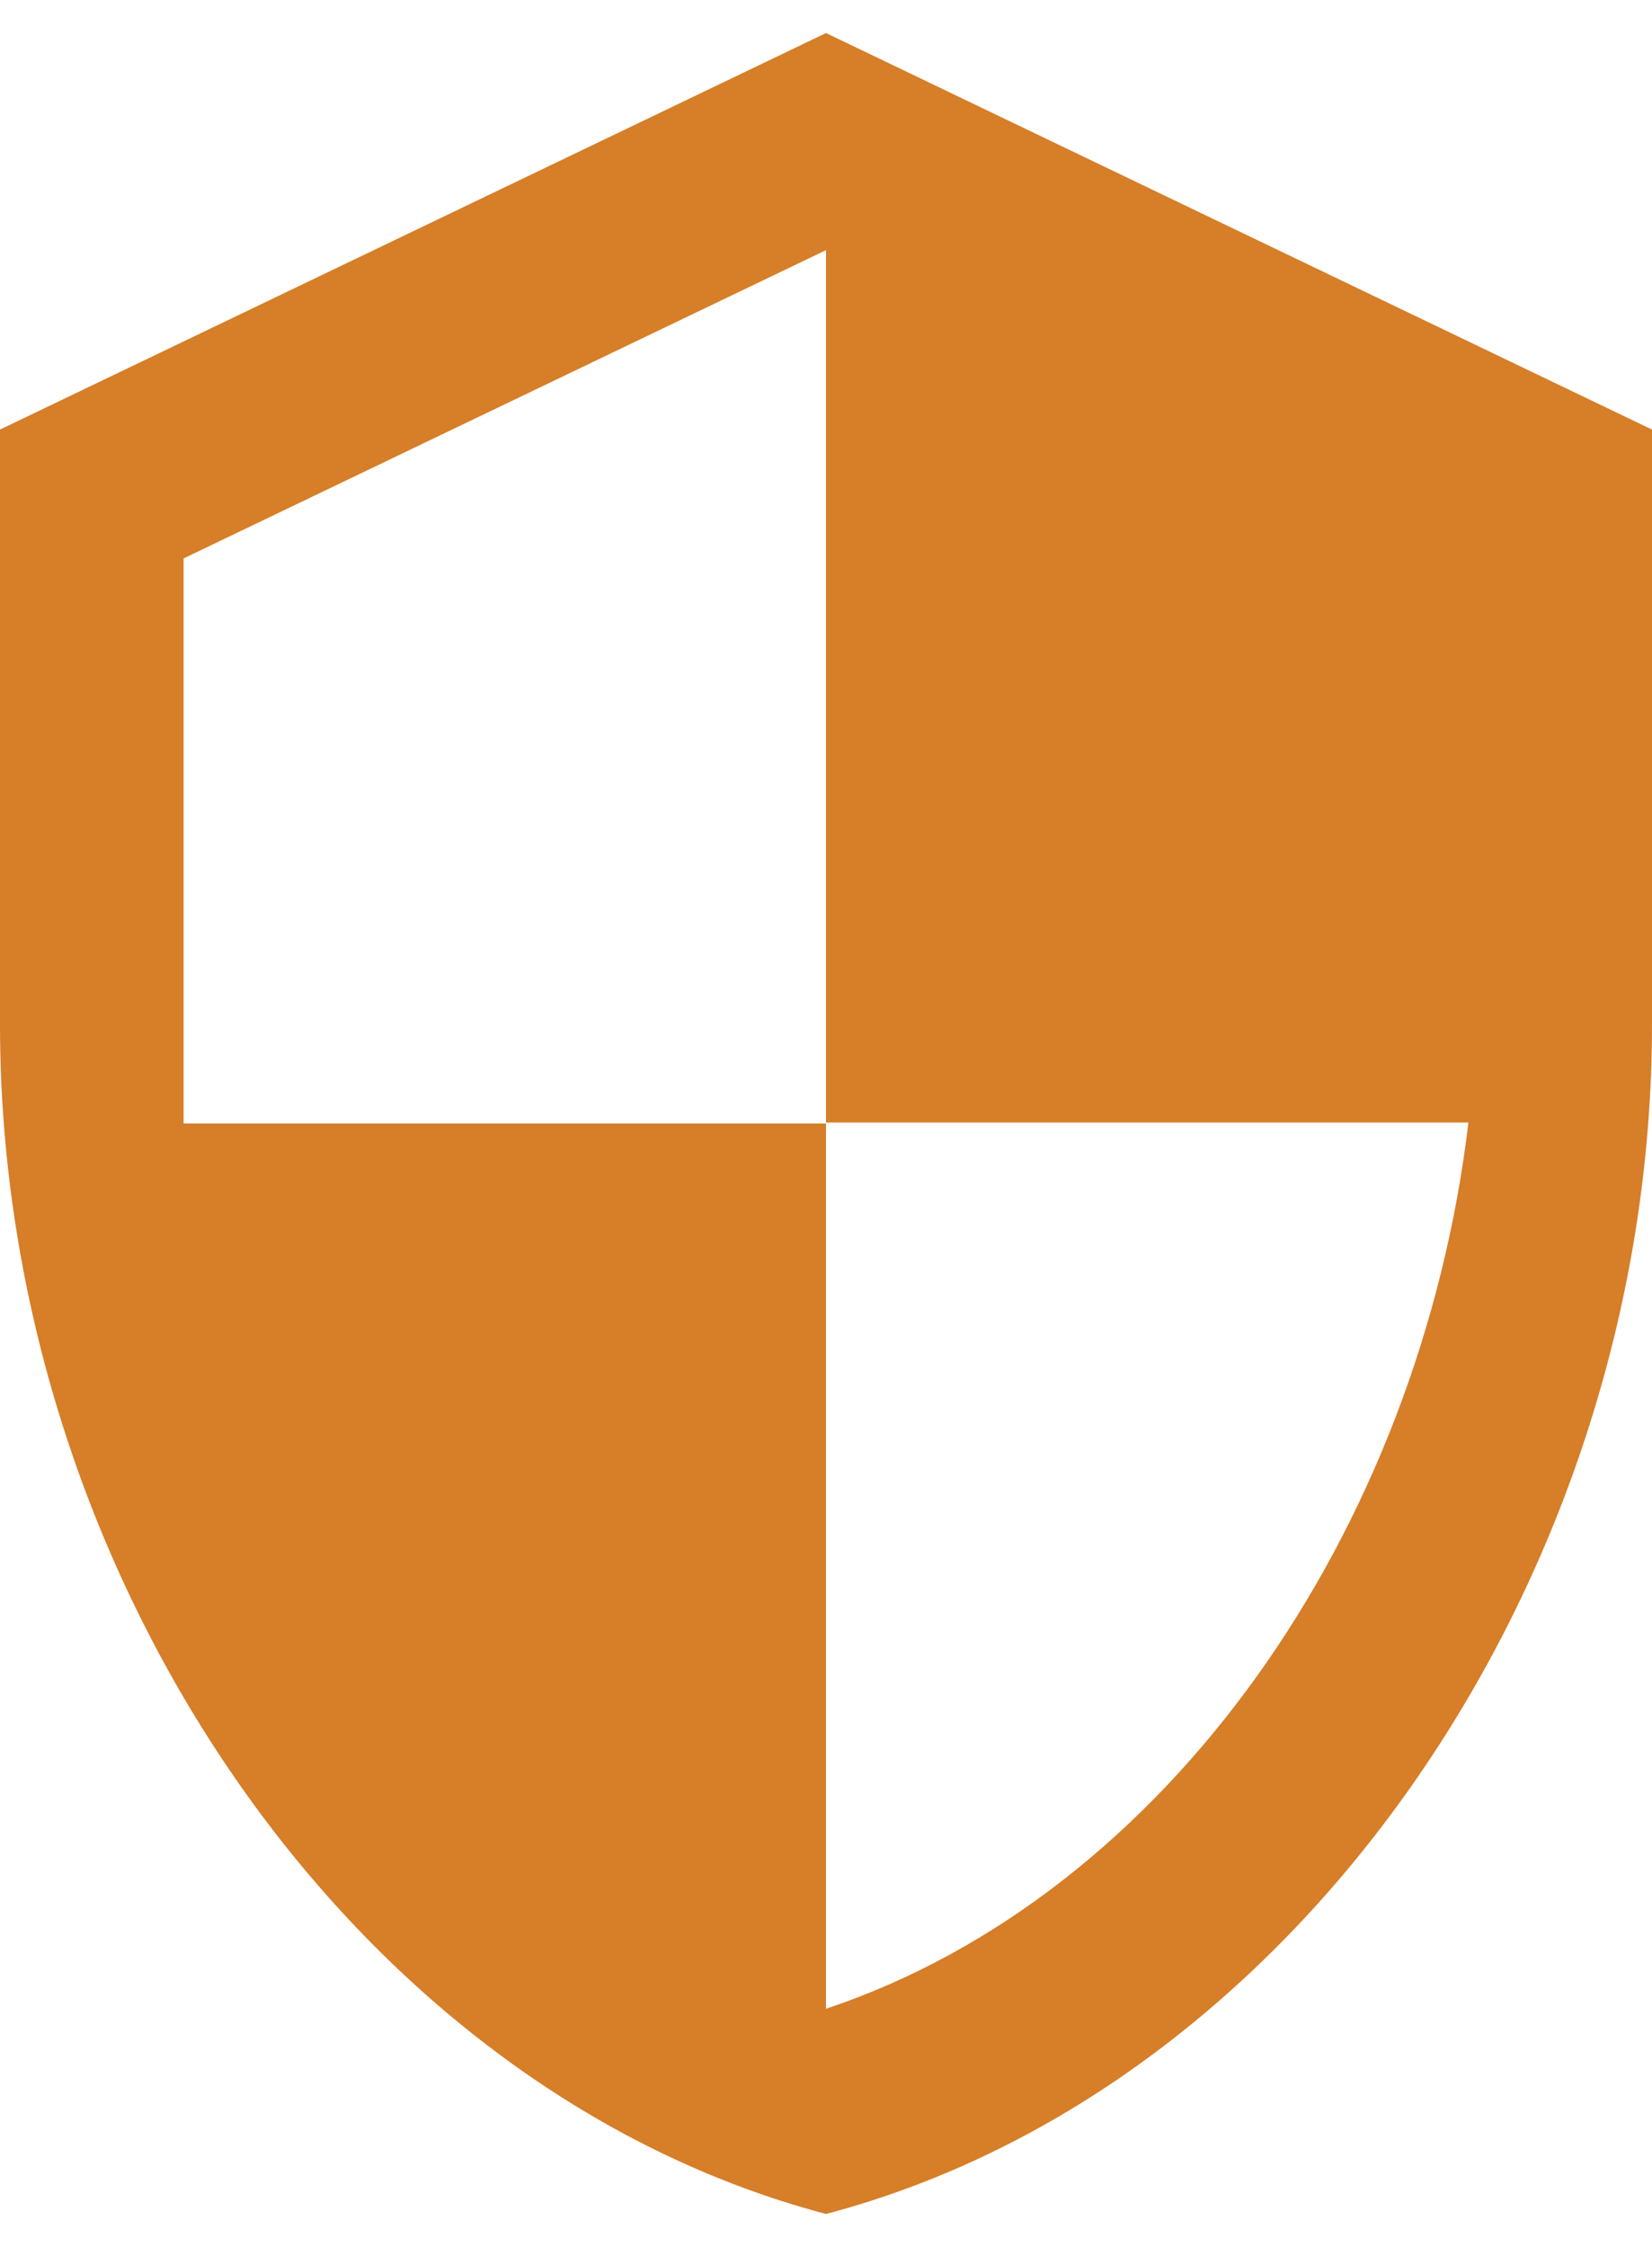 <svg width="25" height="34" viewBox="0 0 25 34" fill="none" xmlns="http://www.w3.org/2000/svg">
<path id="Vector" d="M12.5 0.5L0 6.5V15.5C0 23.825 5.333 31.61 12.5 33.5C19.667 31.61 25 23.825 25 15.5V6.5L12.5 0.5ZM12.5 16.985H22.222C21.486 23.165 17.667 28.67 12.5 30.395V17H2.778V8.45L12.5 3.785V16.985Z" fill="#D67E28"/>
</svg>
